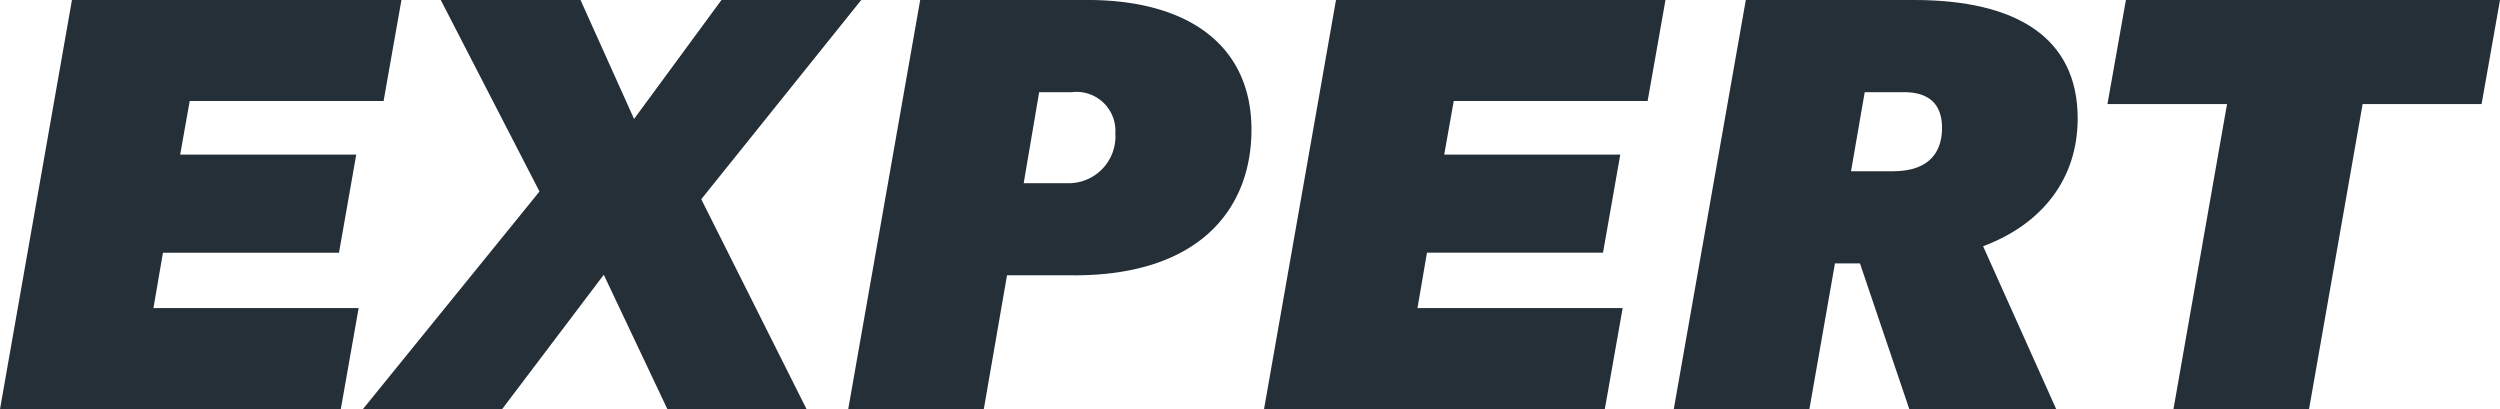 <svg xmlns="http://www.w3.org/2000/svg" xmlns:xlink="http://www.w3.org/1999/xlink" width="139.952" height="22.907" viewBox="0 0 139.952 22.907"><defs><clipPath id="a"><rect width="139.952" height="22.906" fill="#252f38"/></clipPath></defs><g transform="translate(0)"><g transform="translate(0 0)"><path d="M4.028,0,0,22.907H19.077l1-5.66H8.59l.532-3.1h9.855l.966-5.493H10.087l.533-3H21.474l1-5.66Z" transform="translate(0 0)" fill="#252f38"/><path d="M49.182,0,44.288,6.659,41.291,0H33.467l5.527,10.72L29.106,22.906H36.9l5.693-7.525,3.562,7.525h7.791L48.05,11.153,57.005,0Z" transform="translate(-8.793 0)" fill="#252f38"/><g transform="translate(0 0)"><g clip-path="url(#a)"><path d="M80.592,5.161H78.728l-.866,5.095h2.4a2.623,2.623,0,0,0,2.731-2.8,2.178,2.178,0,0,0-2.4-2.3m.1,10.254H76.929l-1.3,7.491H68.04L72.068,0h9.356c5.726,0,9.189,2.6,9.189,7.258,0,4.428-2.9,8.156-9.921,8.156" transform="translate(-20.555 -0.001)" fill="#252f38"/></g></g><path d="M105.42,0l-4.029,22.906h19.077l1-5.66H109.981l.532-3.1h9.855l.966-5.493h-9.855l.533-3h10.854l1-5.66Z" transform="translate(-30.63 0)" fill="#252f38"/><g transform="translate(0 0)"><g clip-path="url(#a)"><path d="M147.15,5.161h-2.2l-.766,4.427h2.332c2.23,0,2.763-1.265,2.763-2.43,0-1.3-.7-2-2.131-2m4.428,8.623,4.095,9.122h-8.224l-2.763-8.157h-1.4l-1.431,8.157h-7.592L138.294,0h9.422c5.76,0,9.156,2.131,9.156,6.626,0,3.4-2,5.926-5.293,7.158" transform="translate(-40.562 0)" fill="#252f38"/></g></g><path d="M170.079,0l-1.033,5.827h6.694l-3,17.08h7.59l3-17.08h6.66L191.021,0Z" transform="translate(-51.069 0)" fill="#252f38"/></g></g></svg>